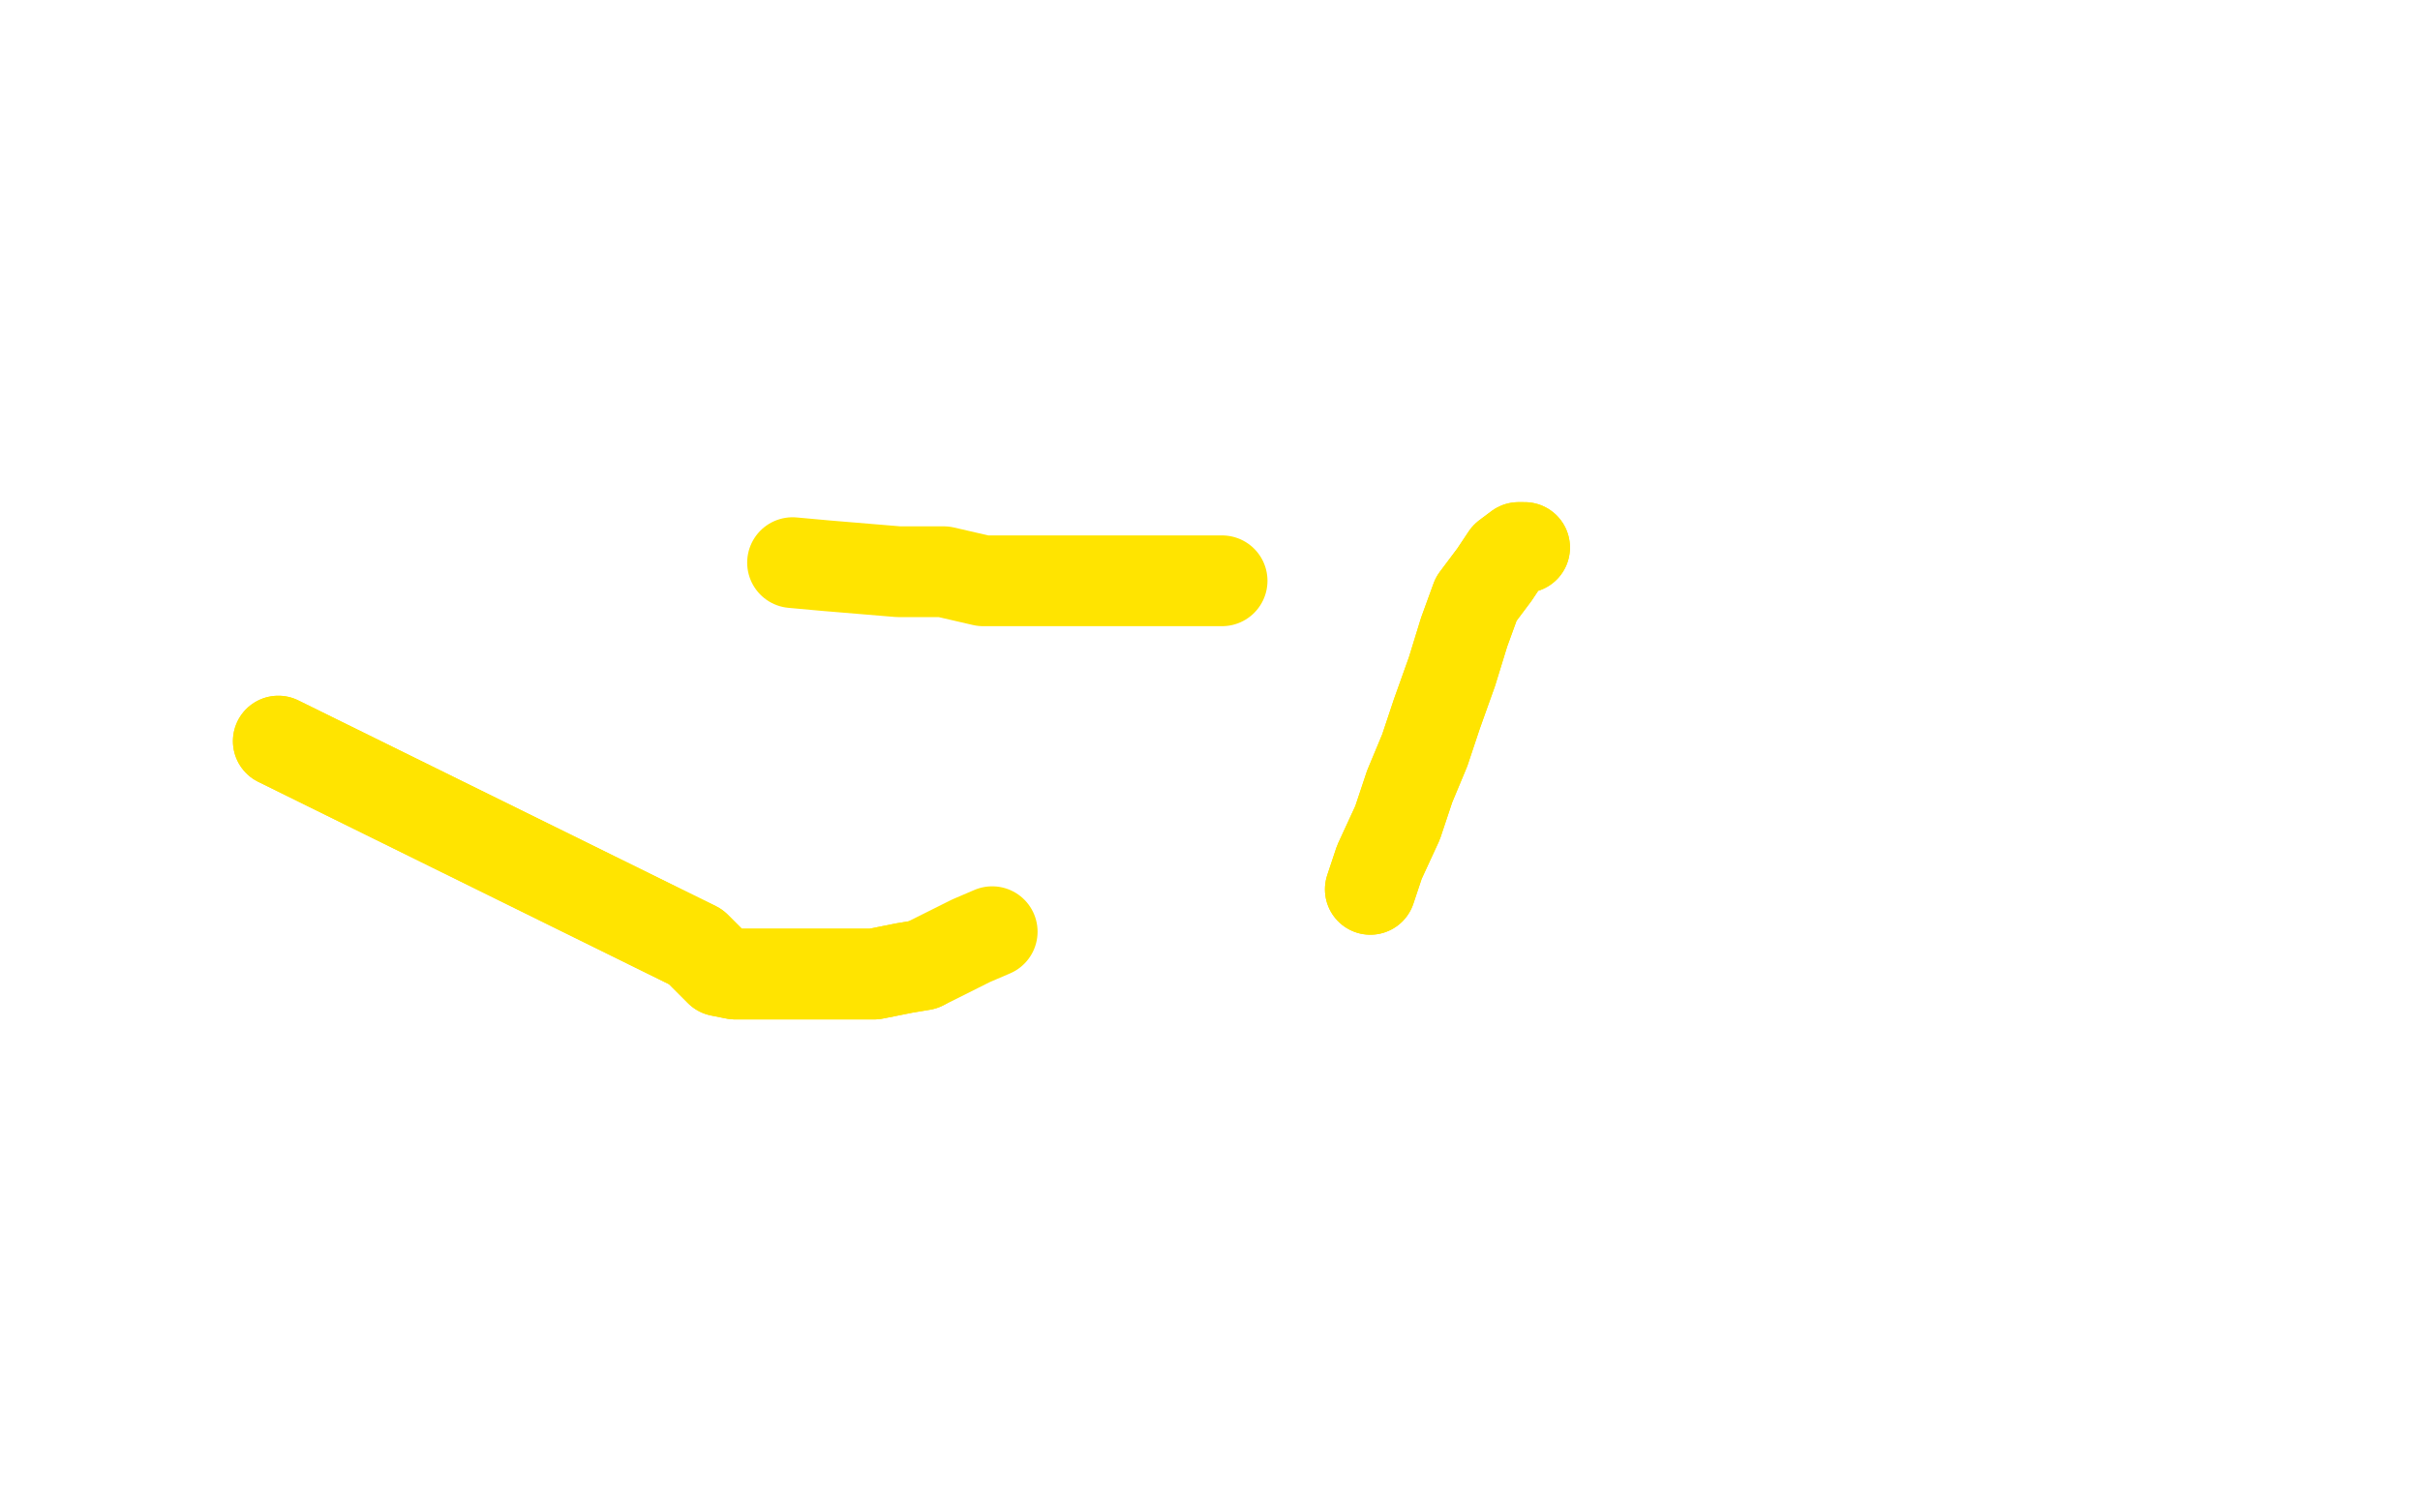 <?xml version="1.0" standalone="no"?>
<!DOCTYPE svg PUBLIC "-//W3C//DTD SVG 1.1//EN"
"http://www.w3.org/Graphics/SVG/1.1/DTD/svg11.dtd">

<svg width="800" height="500" version="1.1" xmlns="http://www.w3.org/2000/svg" xmlns:xlink="http://www.w3.org/1999/xlink" style="stroke-antialiasing: false"><desc>This SVG has been created on https://colorillo.com/</desc><rect x='0' y='0' width='800' height='500' style='fill: rgb(255,255,255); stroke-width:0' /><polyline points="92,245 230,313 238,321 243,322 250,322 255,322 260,322 267,322 275,322 282,322 289,322 299,320 305,319 315,314 321,311 328,308" style="fill: none; stroke: #ffe400; stroke-width: 30; stroke-linejoin: round; stroke-linecap: round; stroke-antialiasing: false; stroke-antialias: 0; opacity: 1.0"/>
<polyline points="92,245 230,313 238,321 243,322 250,322 255,322 260,322 267,322 275,322 282,322 289,322 299,320 305,319" style="fill: none; stroke: #ffe400; stroke-width: 30; stroke-linejoin: round; stroke-linecap: round; stroke-antialiasing: false; stroke-antialias: 0; opacity: 1.0"/>
<polyline points="262,186 273,187 285,188 297,189 312,189 325,192 337,192 353,192 368,192 388,192 404,192" style="fill: none; stroke: #ffe400; stroke-width: 30; stroke-linejoin: round; stroke-linecap: round; stroke-antialiasing: false; stroke-antialias: 0; opacity: 1.0"/>
<polyline points="504,181 502,181 498,184 494,190 488,198 484,209 480,222 475,236 471,248 466,260 462,272 456,285 453,294" style="fill: none; stroke: #ffe400; stroke-width: 30; stroke-linejoin: round; stroke-linecap: round; stroke-antialiasing: false; stroke-antialias: 0; opacity: 1.0"/>
<polyline points="504,181 502,181 498,184 494,190 488,198 484,209 480,222 475,236 471,248 466,260 462,272 456,285 453,294" style="fill: none; stroke: #ffe400; stroke-width: 30; stroke-linejoin: round; stroke-linecap: round; stroke-antialiasing: false; stroke-antialias: 0; opacity: 1.0"/>
</svg>
